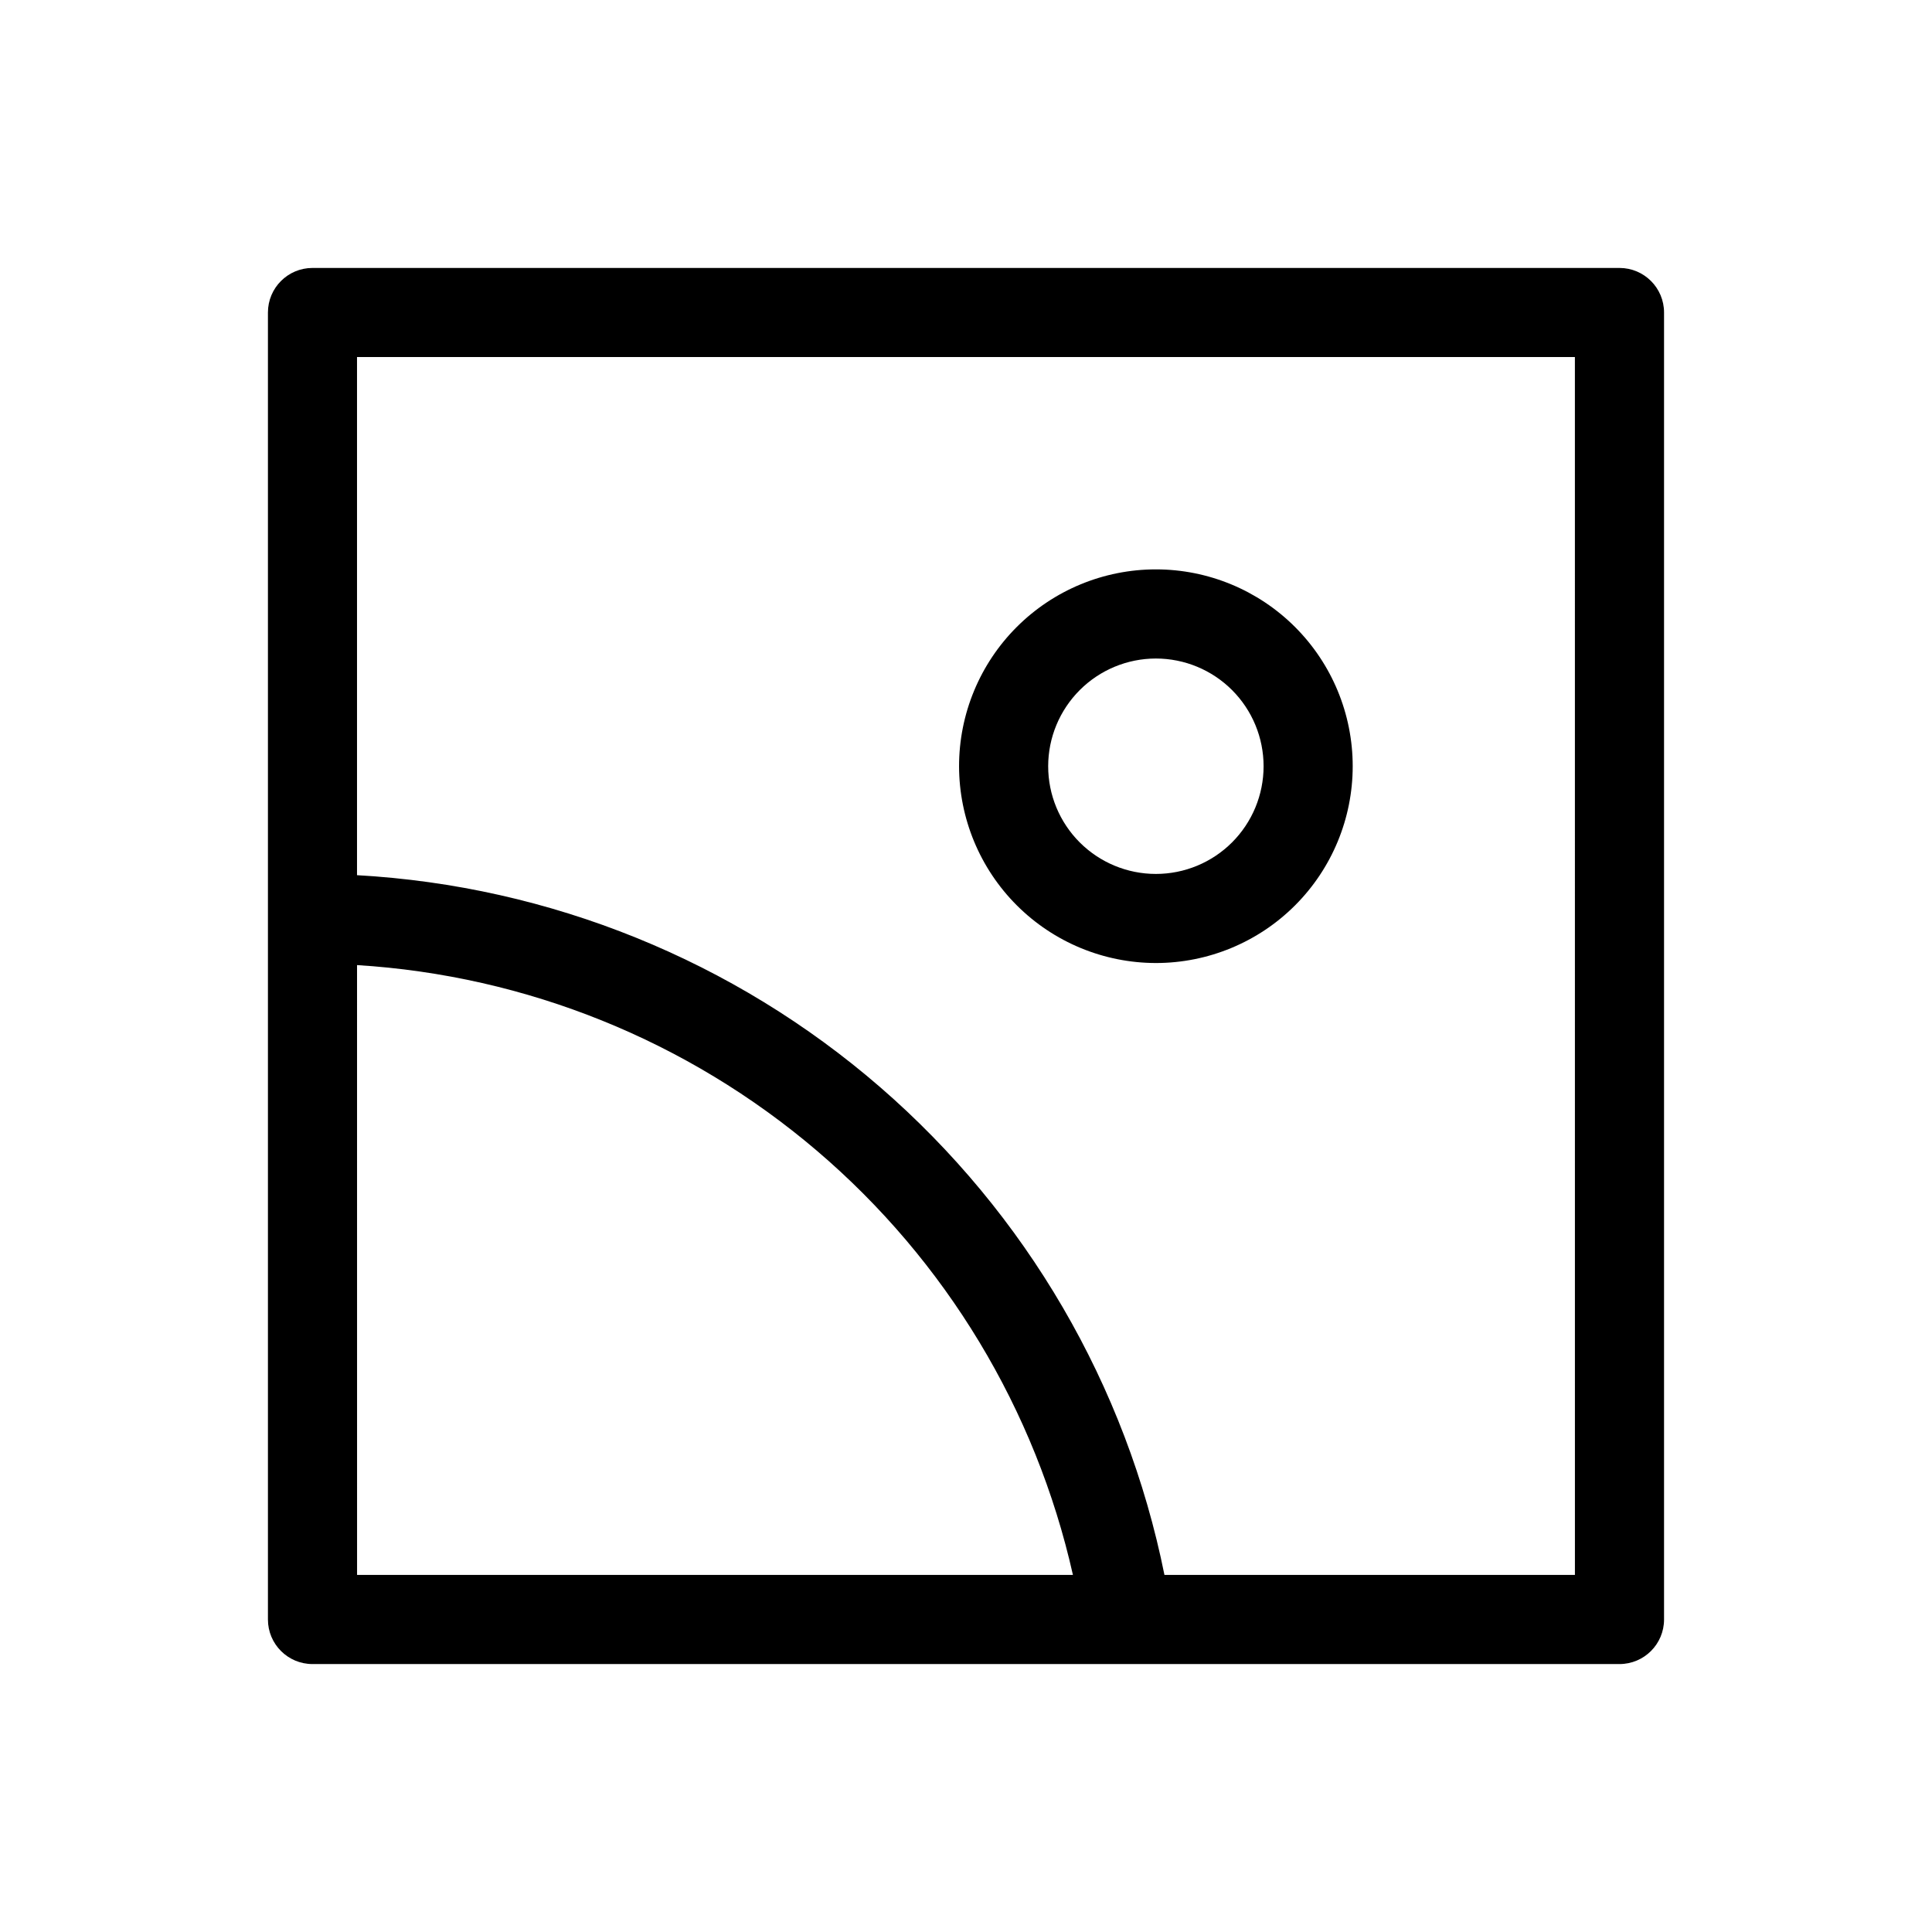 <?xml version="1.0" encoding="UTF-8"?>
<!-- Uploaded to: ICON Repo, www.svgrepo.com, Generator: ICON Repo Mixer Tools -->
<svg fill="#000000" width="800px" height="800px" version="1.1" viewBox="144 144 512 512" xmlns="http://www.w3.org/2000/svg">
 <path d="m573.18 215.01h-346.37c-6.519 0-11.805 5.285-11.805 11.805v346.37c0 6.519 5.285 11.809 11.805 11.809h346.37c6.519 0 11.809-5.289 11.809-11.809v-346.37c0-6.519-5.289-11.805-11.809-11.805zm-334.56 184.75c44.859 2.766 87.605 20.02 121.82 49.16 34.211 29.145 58.039 68.605 67.898 112.45h-189.71zm322.75 161.61h-108.78c-10.109-50.234-36.605-95.691-75.328-129.25-38.723-33.559-87.484-53.32-138.65-56.188v-137.31h322.75zm-111.05-162.16c13.832 0 27.102-5.496 36.883-15.277s15.277-23.047 15.277-36.883c0-13.832-5.496-27.102-15.277-36.883s-23.051-15.277-36.883-15.277-27.102 5.496-36.883 15.277-15.277 23.051-15.277 36.883c0.016 13.828 5.516 27.09 15.293 36.867 9.781 9.777 23.039 15.277 36.867 15.293zm0-80.695c7.57 0 14.832 3.008 20.184 8.359 5.356 5.356 8.359 12.617 8.359 20.188s-3.008 14.832-8.363 20.184c-5.352 5.352-12.613 8.359-20.184 8.355-7.57 0-14.832-3.008-20.184-8.363-5.352-5.356-8.359-12.617-8.355-20.188 0.008-7.566 3.019-14.82 8.371-20.172 5.348-5.348 12.605-8.359 20.172-8.363z"/>
</svg>